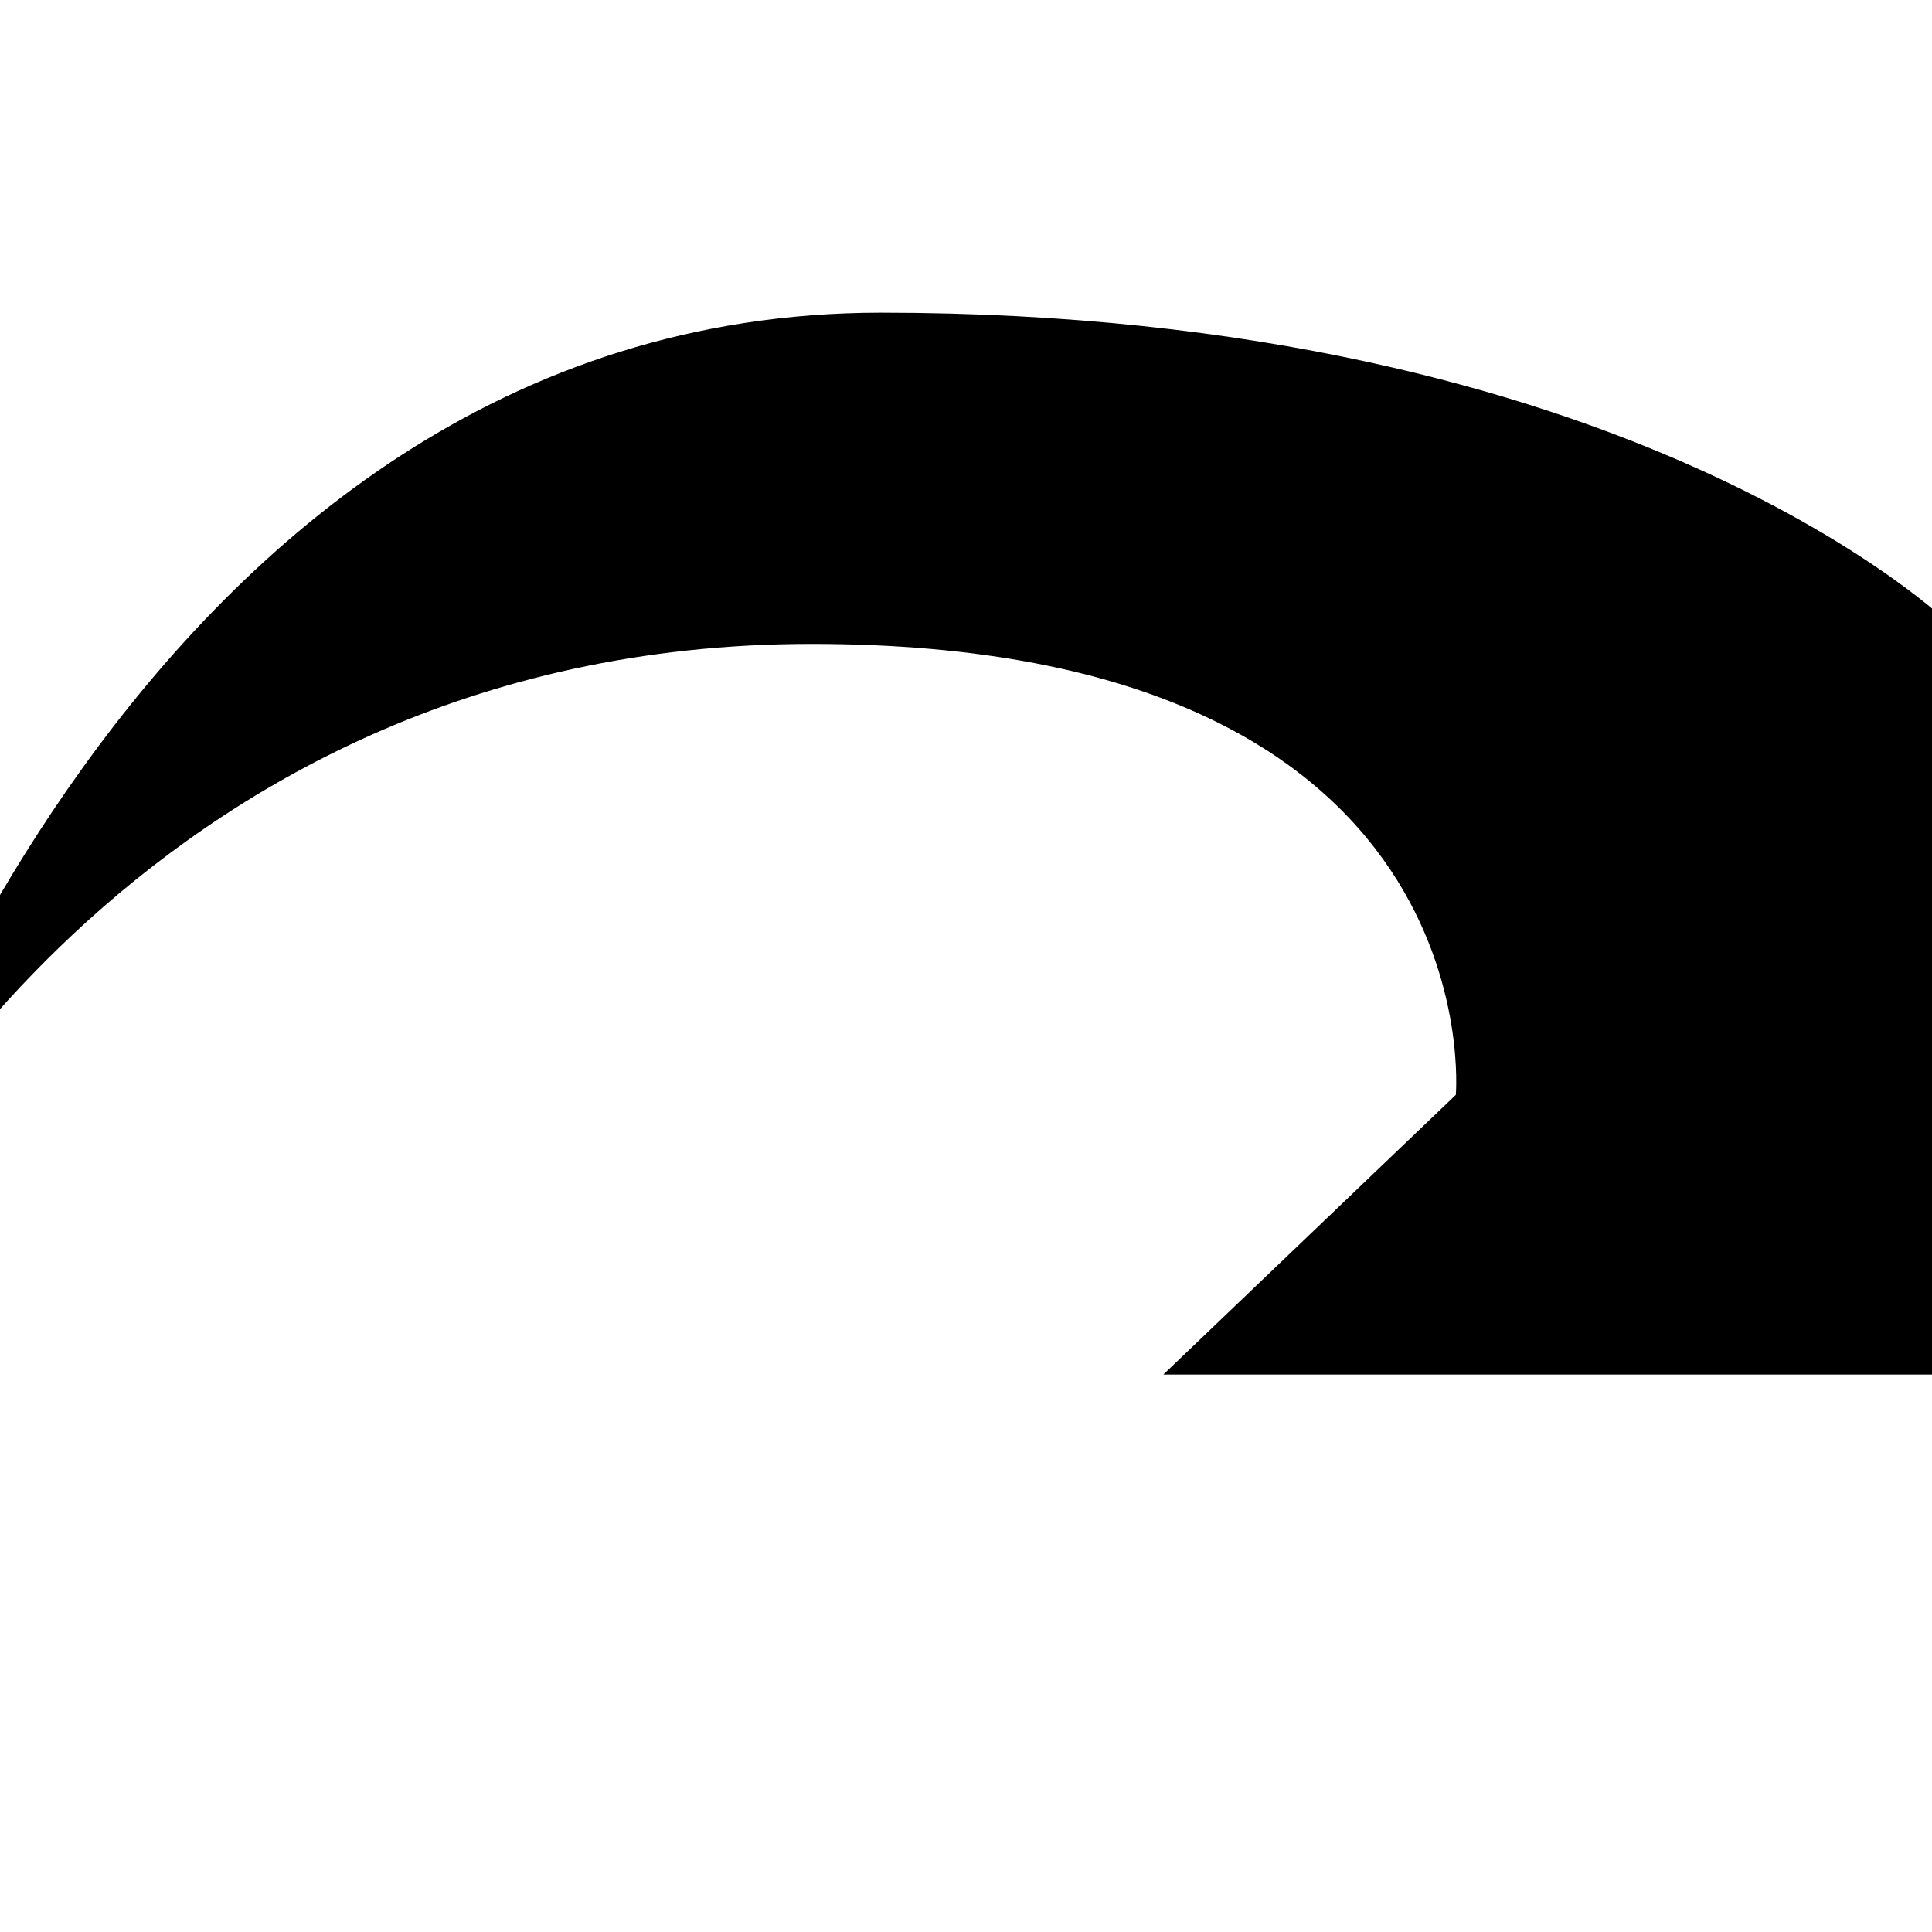 <svg xmlns="http://www.w3.org/2000/svg" width="1024" height="1024" viewBox="0 0 1024 1024">
  <defs>
    <style>
      .cls-1 {
        fill-rule: evenodd;
      }
    </style>
  </defs>
  <path id="Shape_29_copy_3" data-name="Shape 29 copy 3" class="cls-1" d="M1181.48,193.372V728.531H616.6L771.612,580.294s21.019-239-341.56-239S-79.66,648.131-79.66,648.131s147.134-482.4,546.5-482.4S1034.35,331.559,1034.35,331.559Z"/>
</svg>
